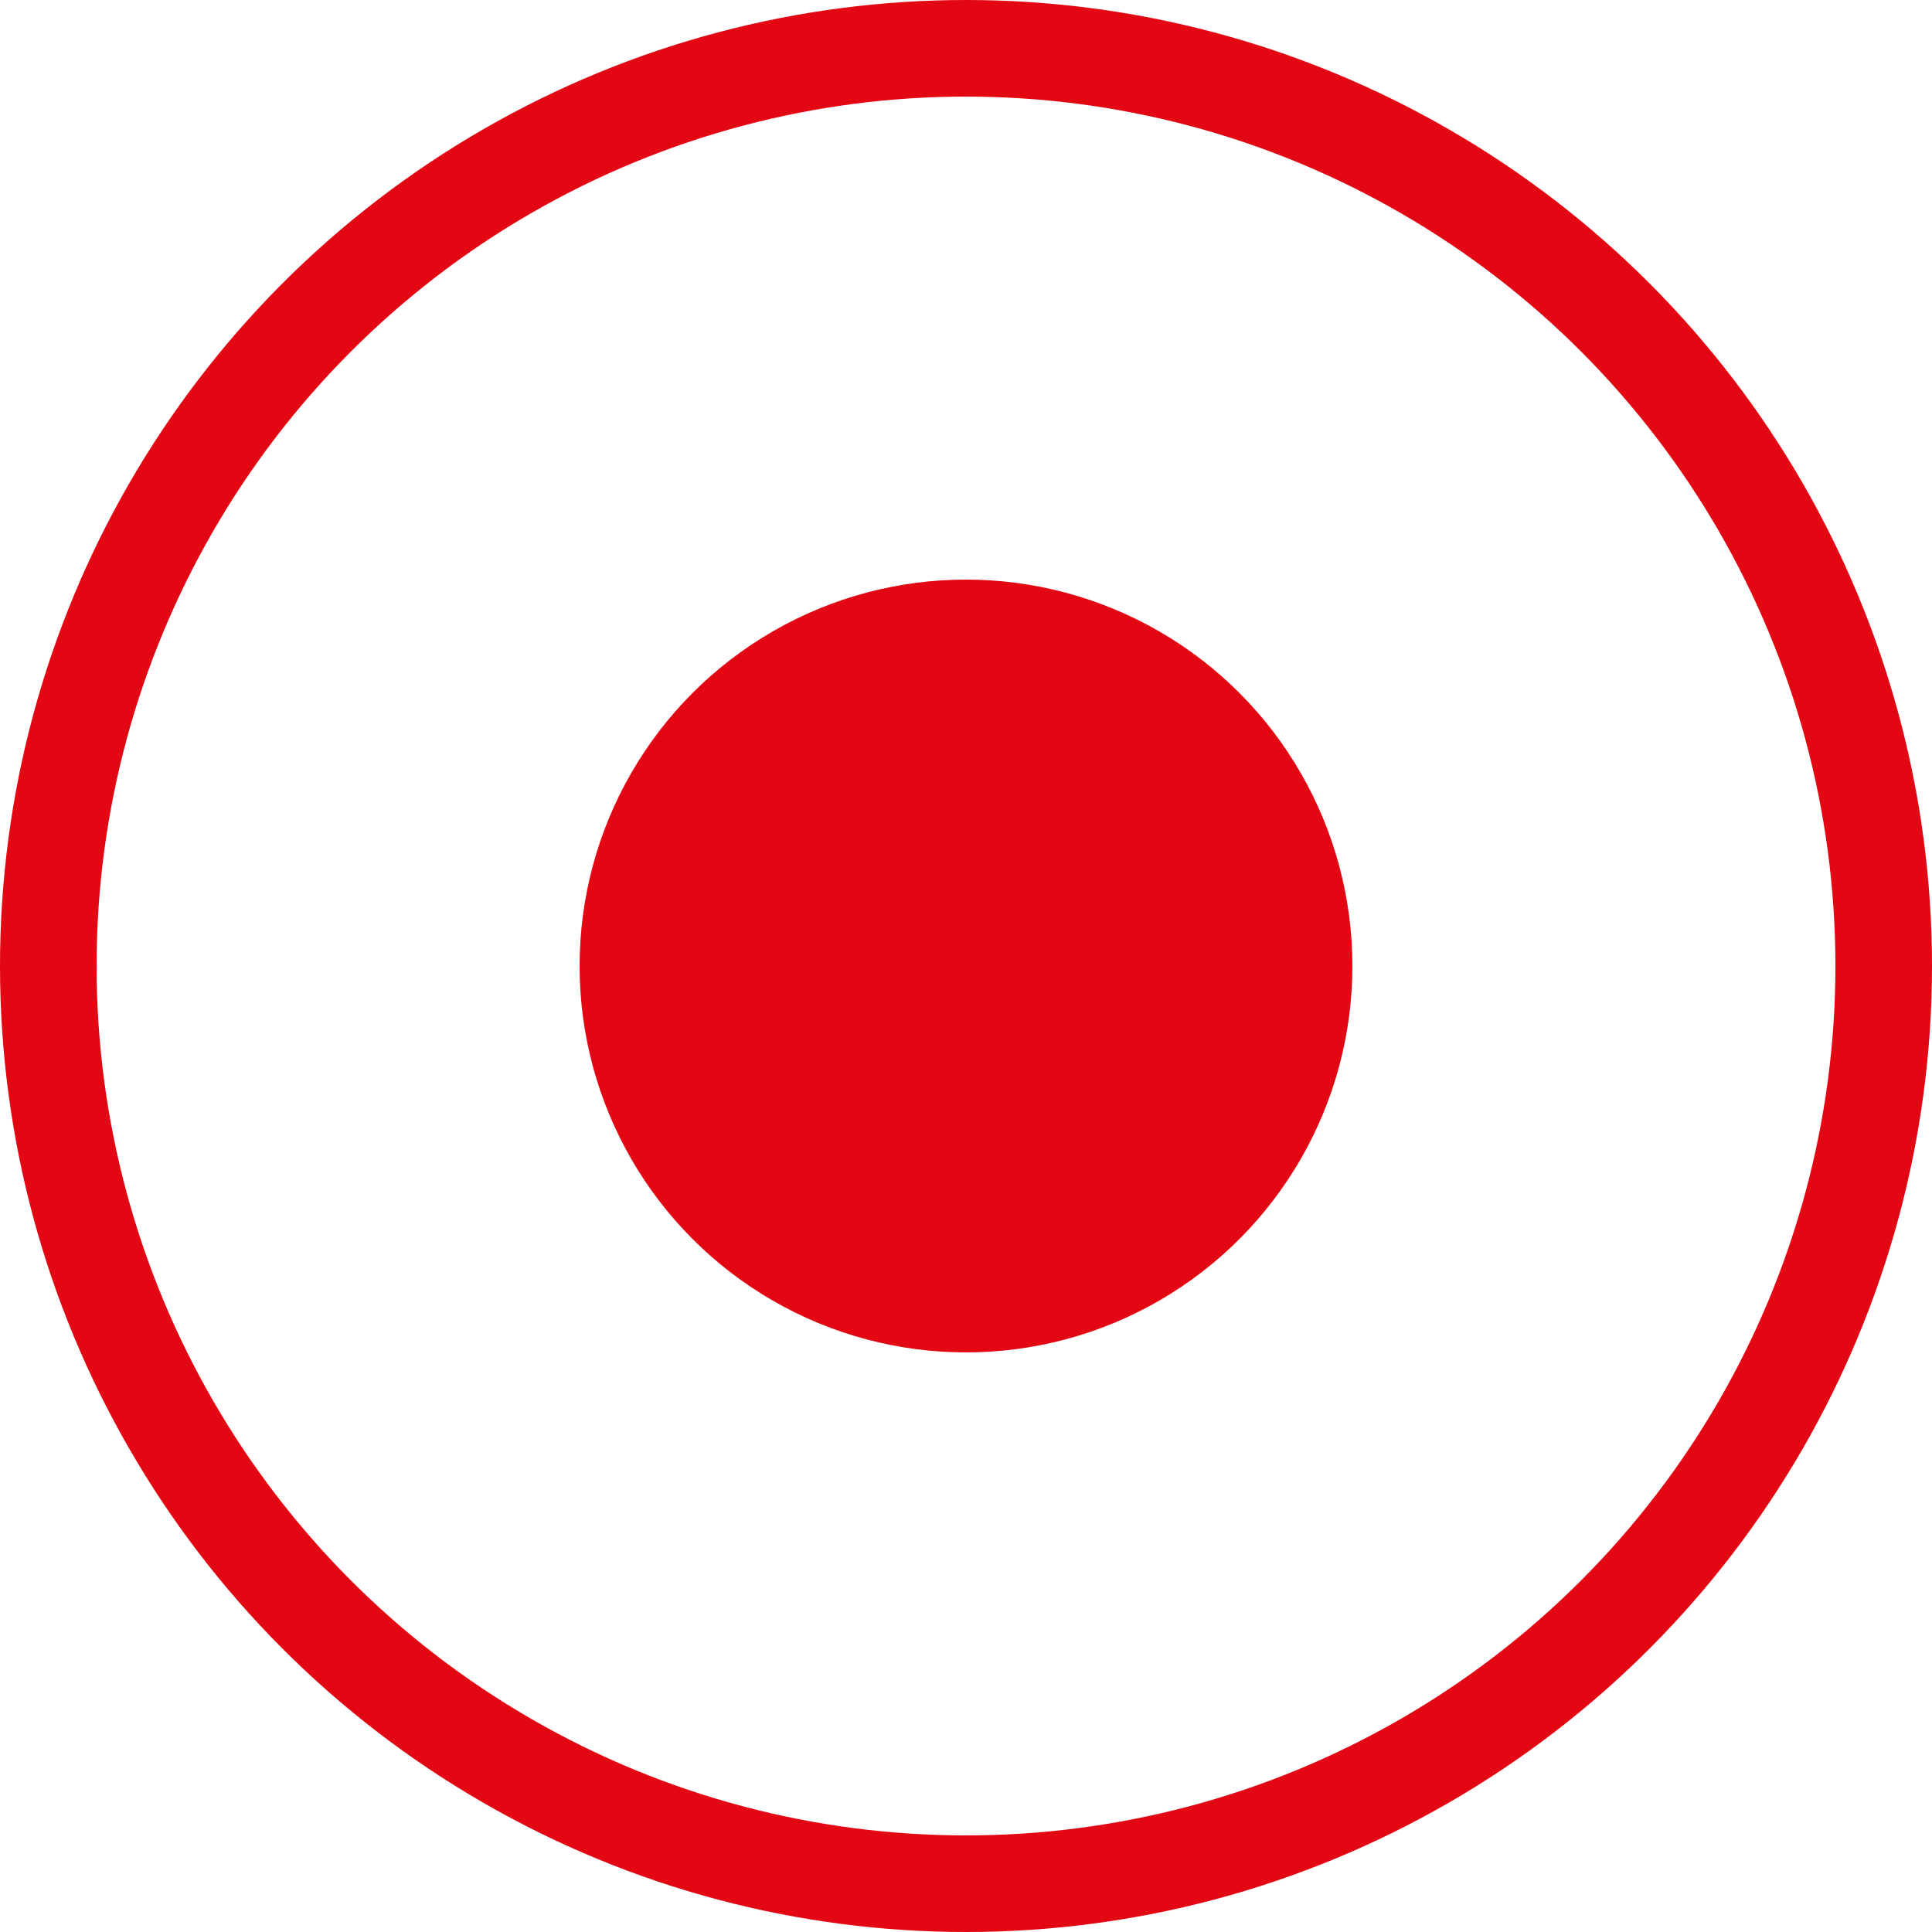 <svg xmlns="http://www.w3.org/2000/svg" width="100" height="100" viewBox="0 0 100 100" fill="none"><circle cx="50" cy="50" r="20" fill="#E30613"></circle><circle cx="50" cy="50" r="47.5" stroke="#E30613" stroke-width="5"></circle></svg>